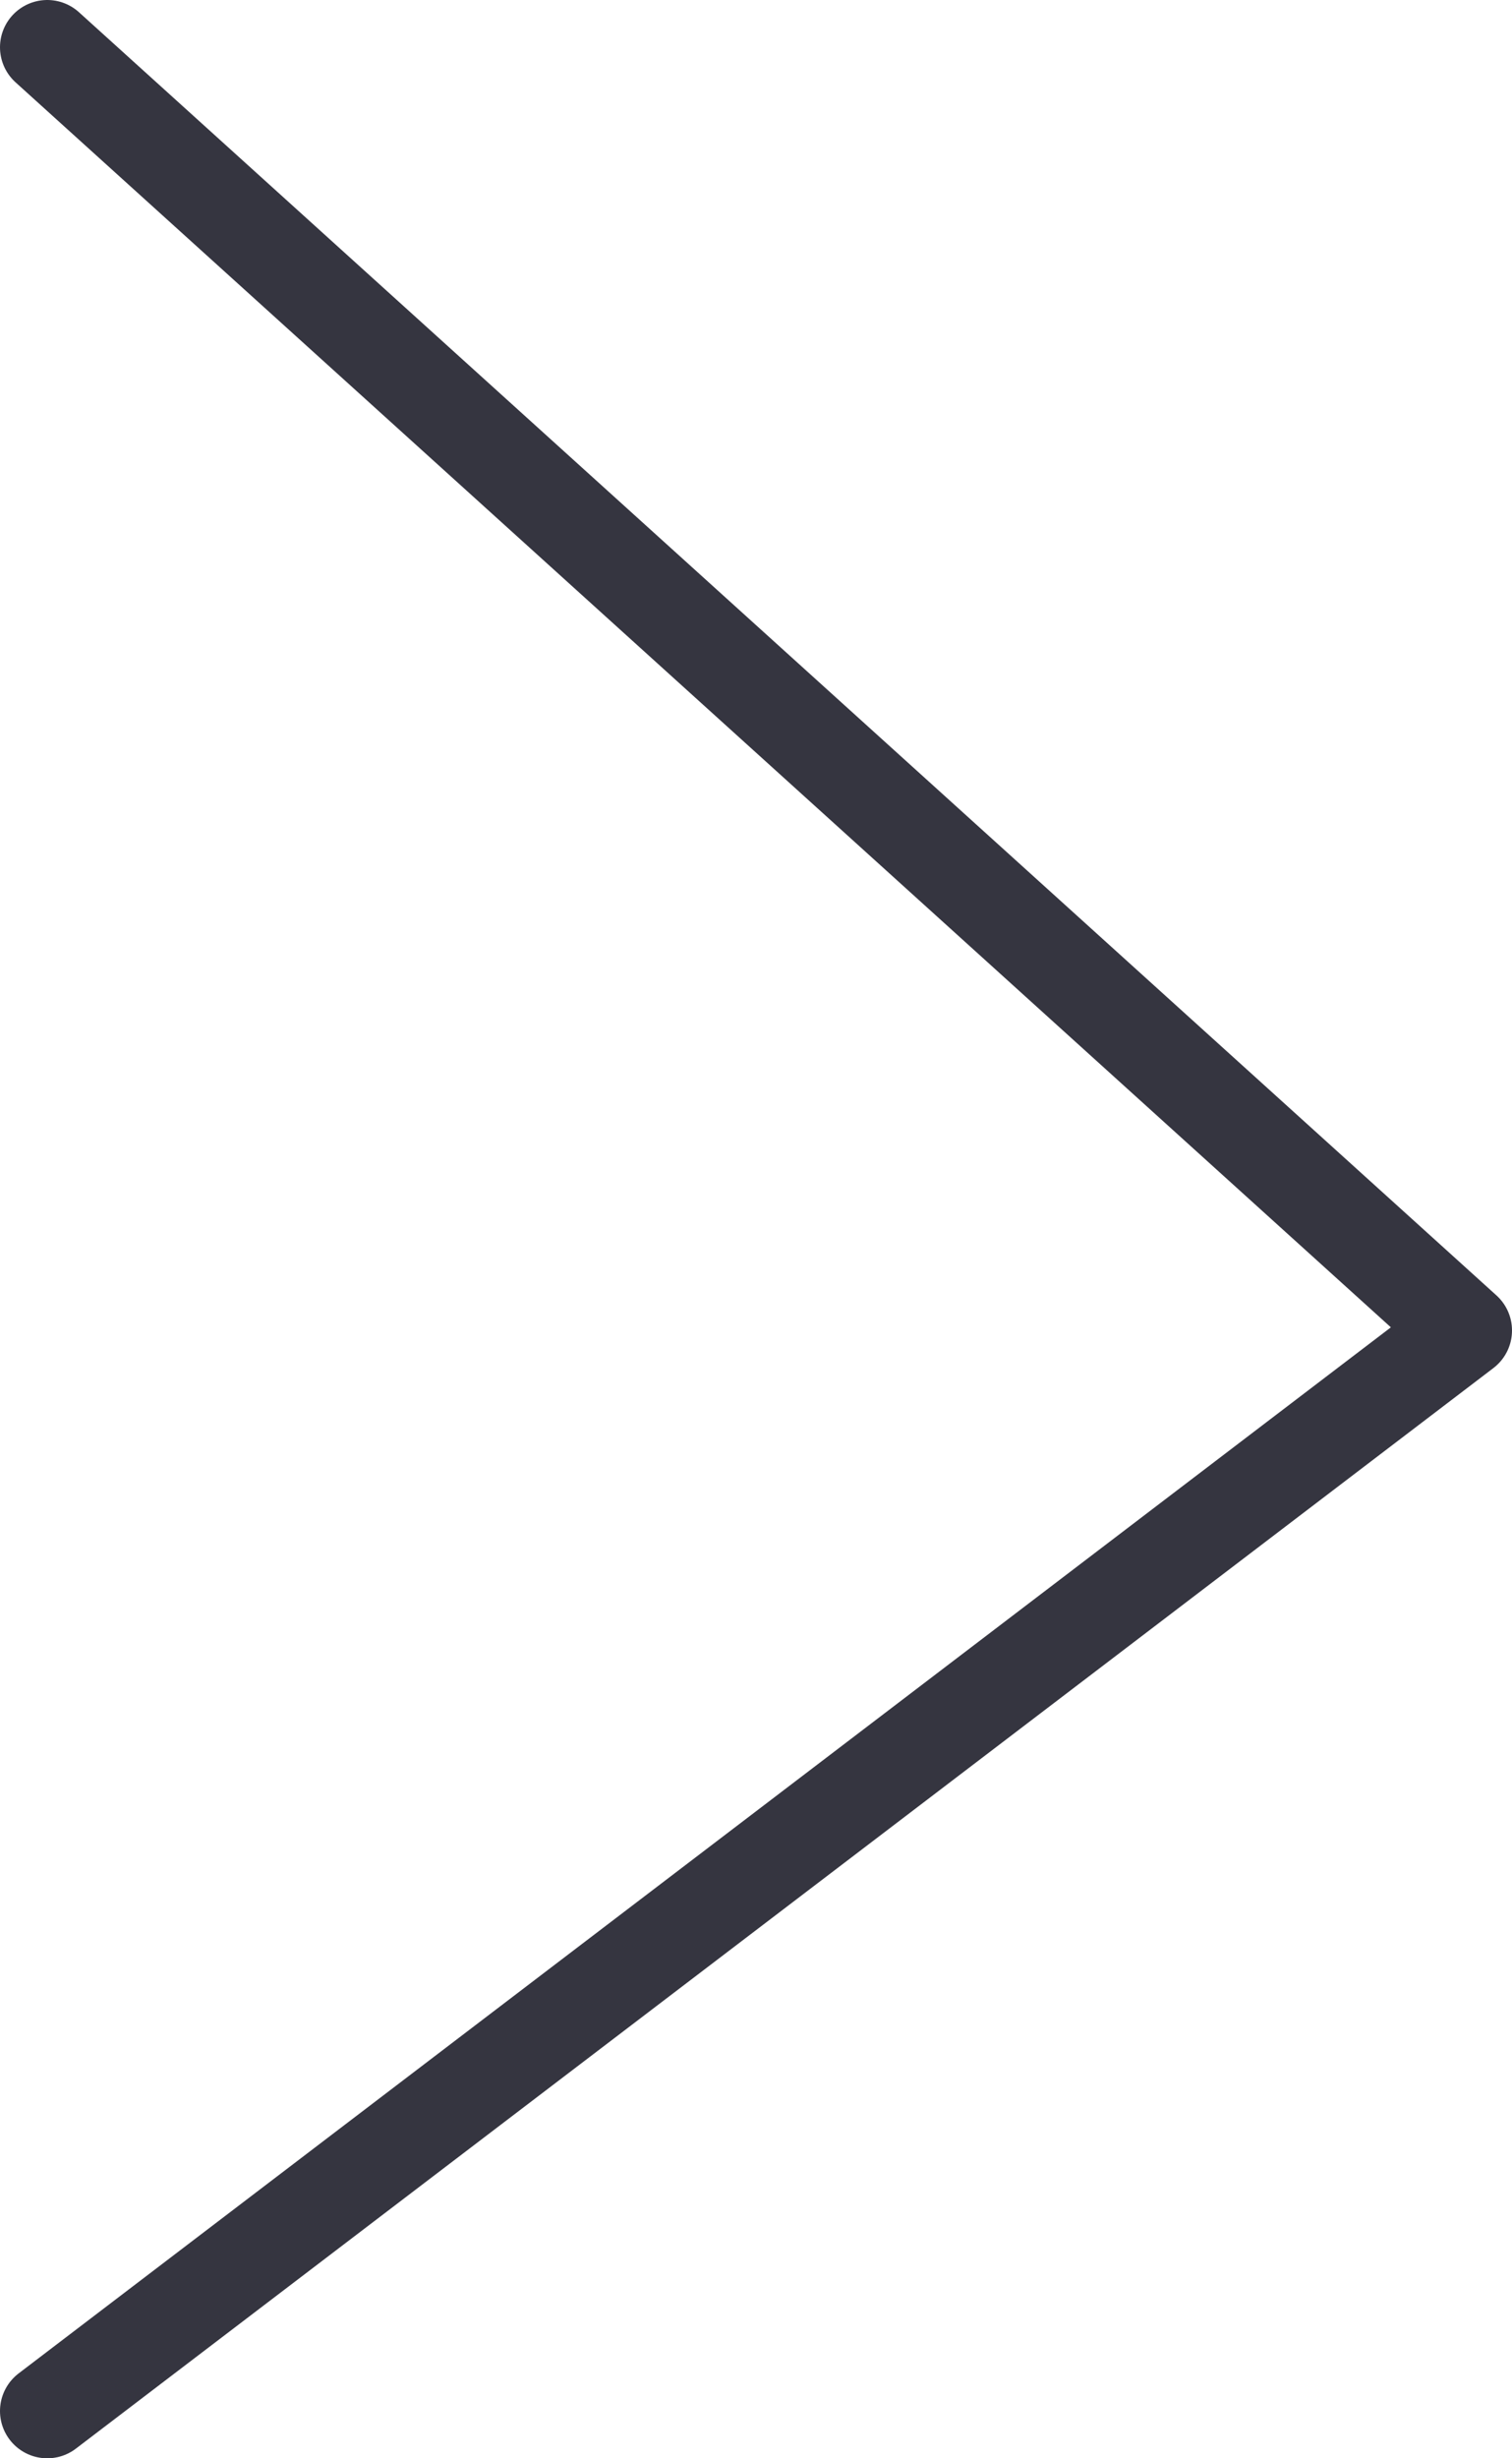 <svg width="32" height="52" viewBox="0 0 32 52" fill="none" xmlns="http://www.w3.org/2000/svg">
<path d="M1 1L31 28.143L1 51" stroke="#353540" stroke-width="2" stroke-linecap="round" stroke-linejoin="round"/>
</svg>
